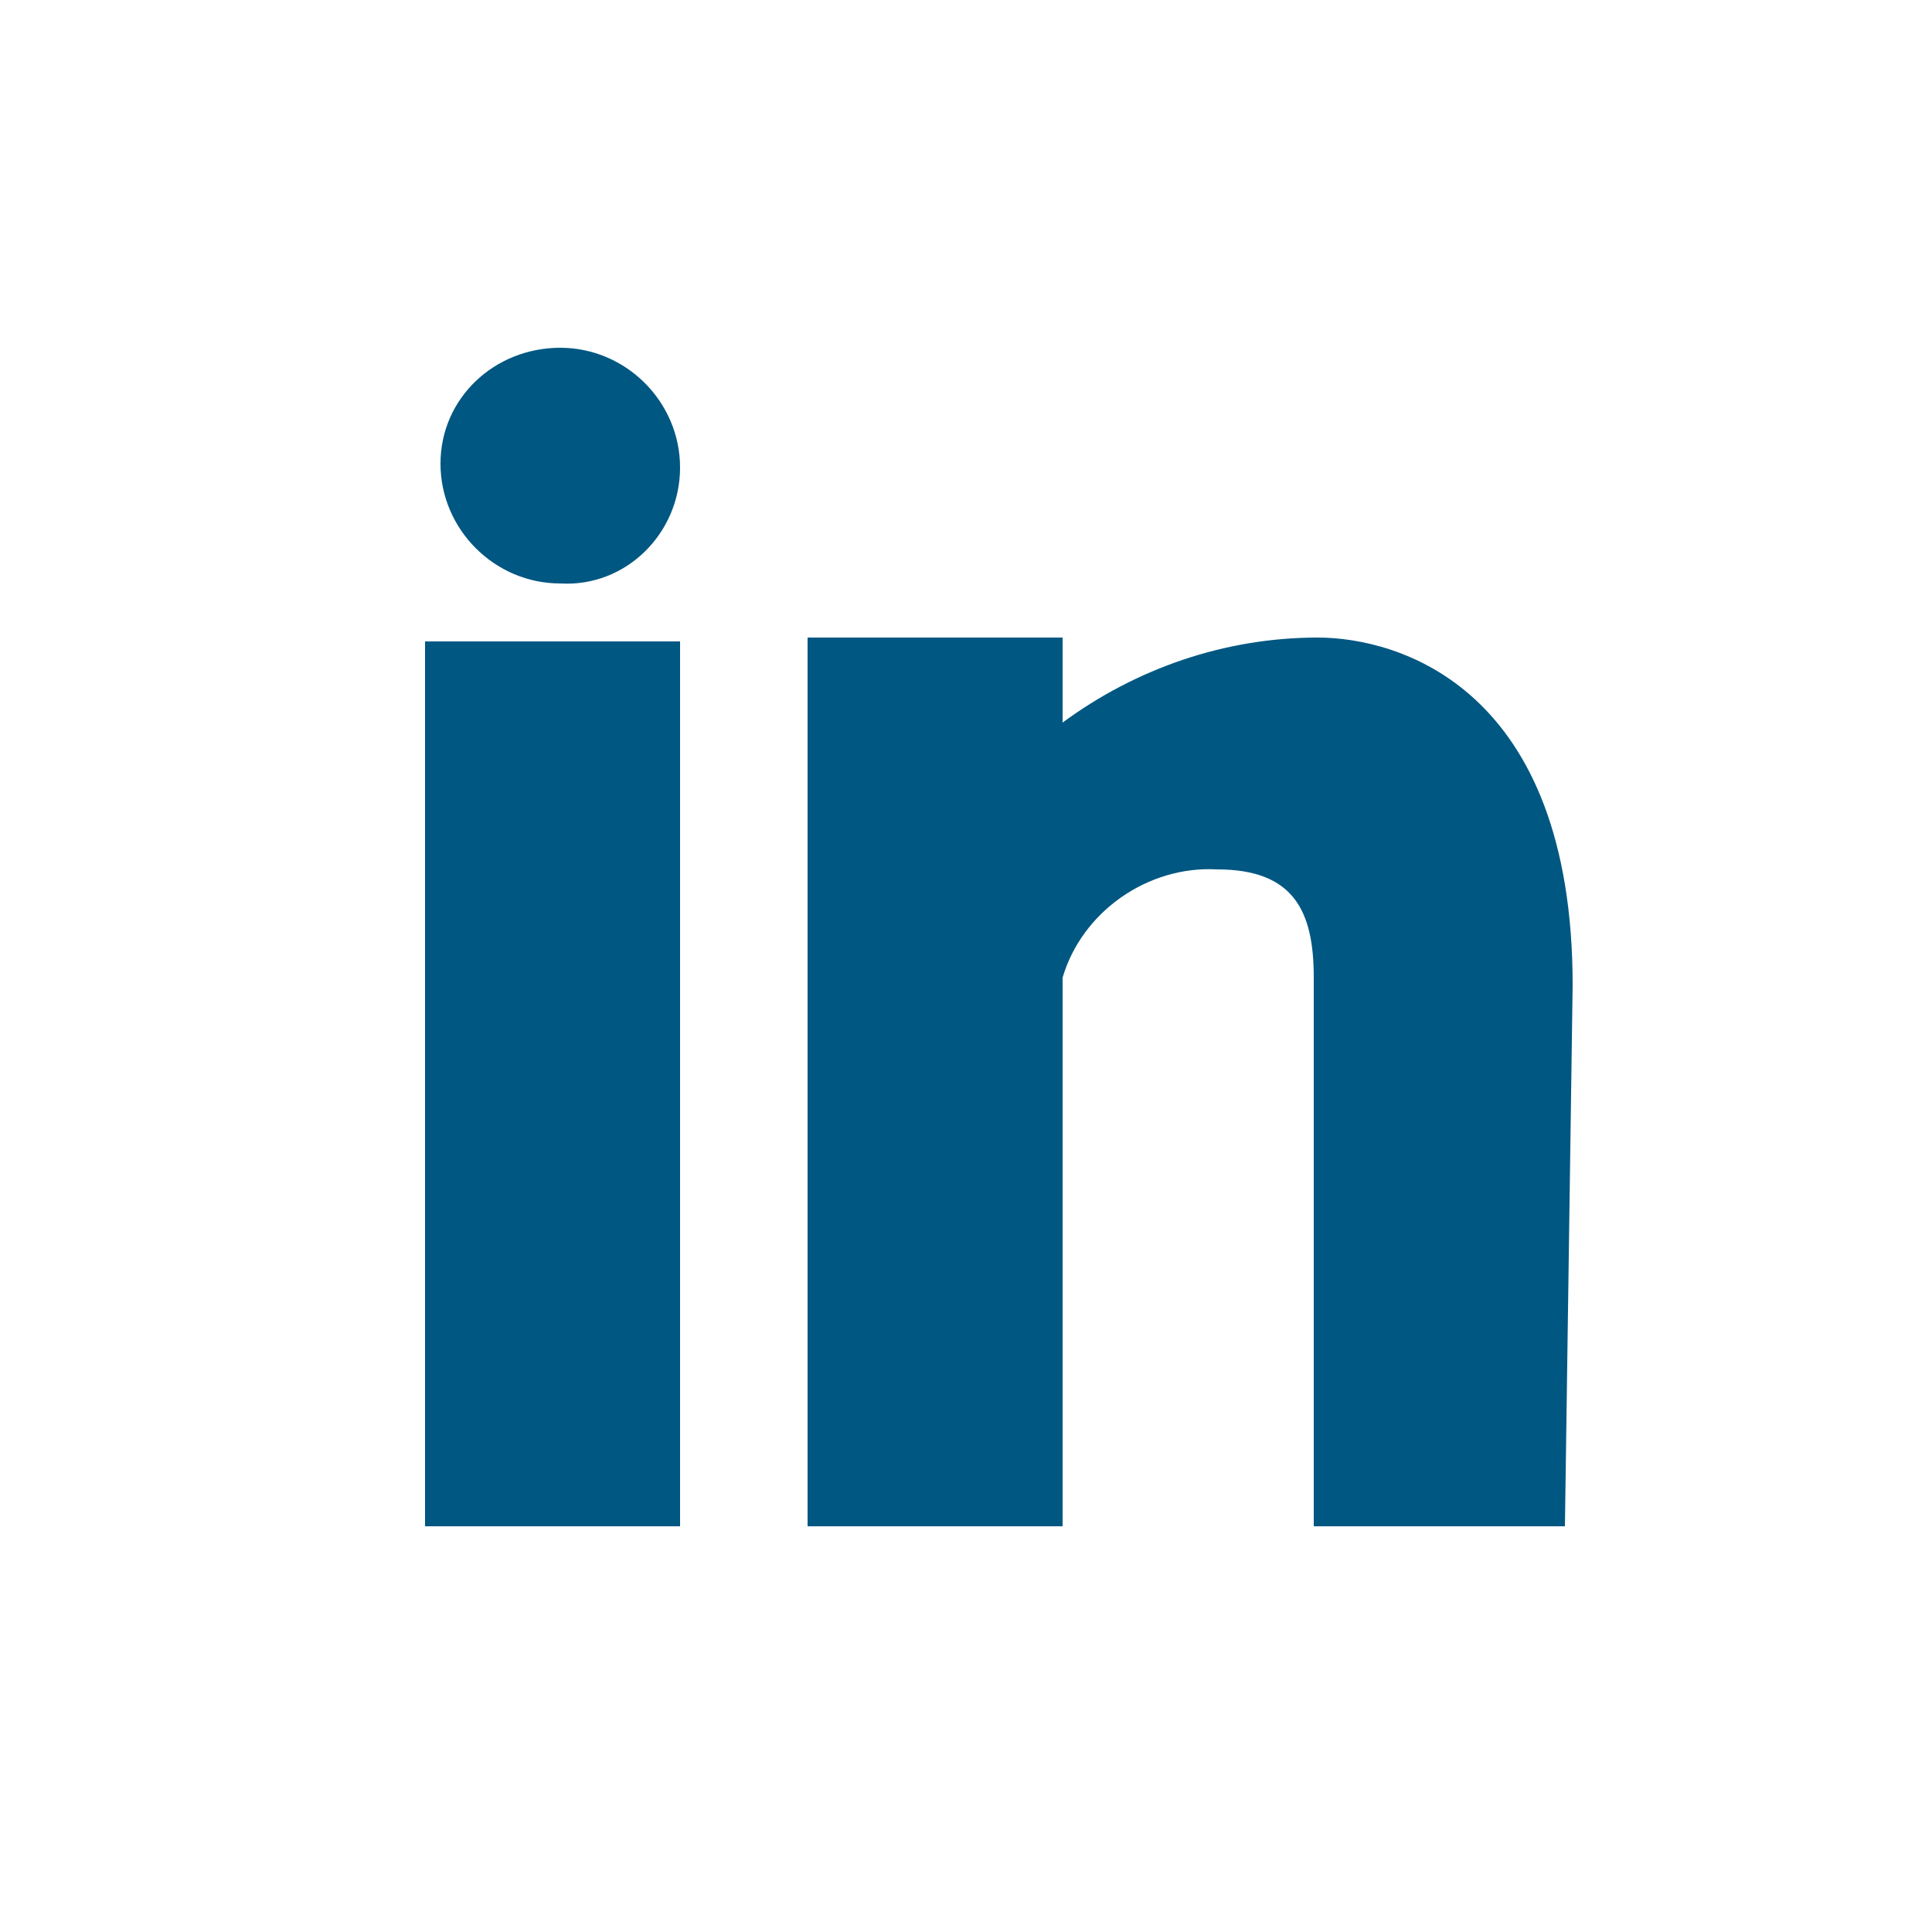 <?xml version="1.0" encoding="utf-8"?>
<!-- Generator: Adobe Illustrator 25.2.0, SVG Export Plug-In . SVG Version: 6.00 Build 0)  -->
<svg version="1.1" id="Layer_1" xmlns="http://www.w3.org/2000/svg" xmlns:xlink="http://www.w3.org/1999/xlink" x="0px" y="0px"
	 viewBox="0 0 50 50" style="enable-background:new 0 0 50 50;" xml:space="preserve">
<style type="text/css">
	.st0{fill-rule:evenodd;clip-rule:evenodd;fill:#005782;}
</style>
<path class="st0" d="M40.5,39.5H34V25.3c0-1.7-0.5-2.8-2.5-2.8c-1.8-0.1-3.5,1.1-4,2.8v14.2h-6.6v-23h6.6v2.2
	c1.9-1.4,4.2-2.2,6.6-2.2c2.1,0,6.6,1.3,6.6,9L40.5,39.5z"/>
<path class="st0" d="M14.5,15.1L14.5,15.1c-1.7,0-3.1-1.4-3.1-3.1s1.4-3,3.1-3s3.1,1.4,3.1,3.1l0,0C17.6,13.8,16.2,15.2,14.5,15.1
	C14.5,15.2,14.5,15.2,14.5,15.1z"/>
<polygon class="st0" points="17.6,39.5 17.6,39.5 11,39.5 11,16.6 17.6,16.6 "/>
</svg>
